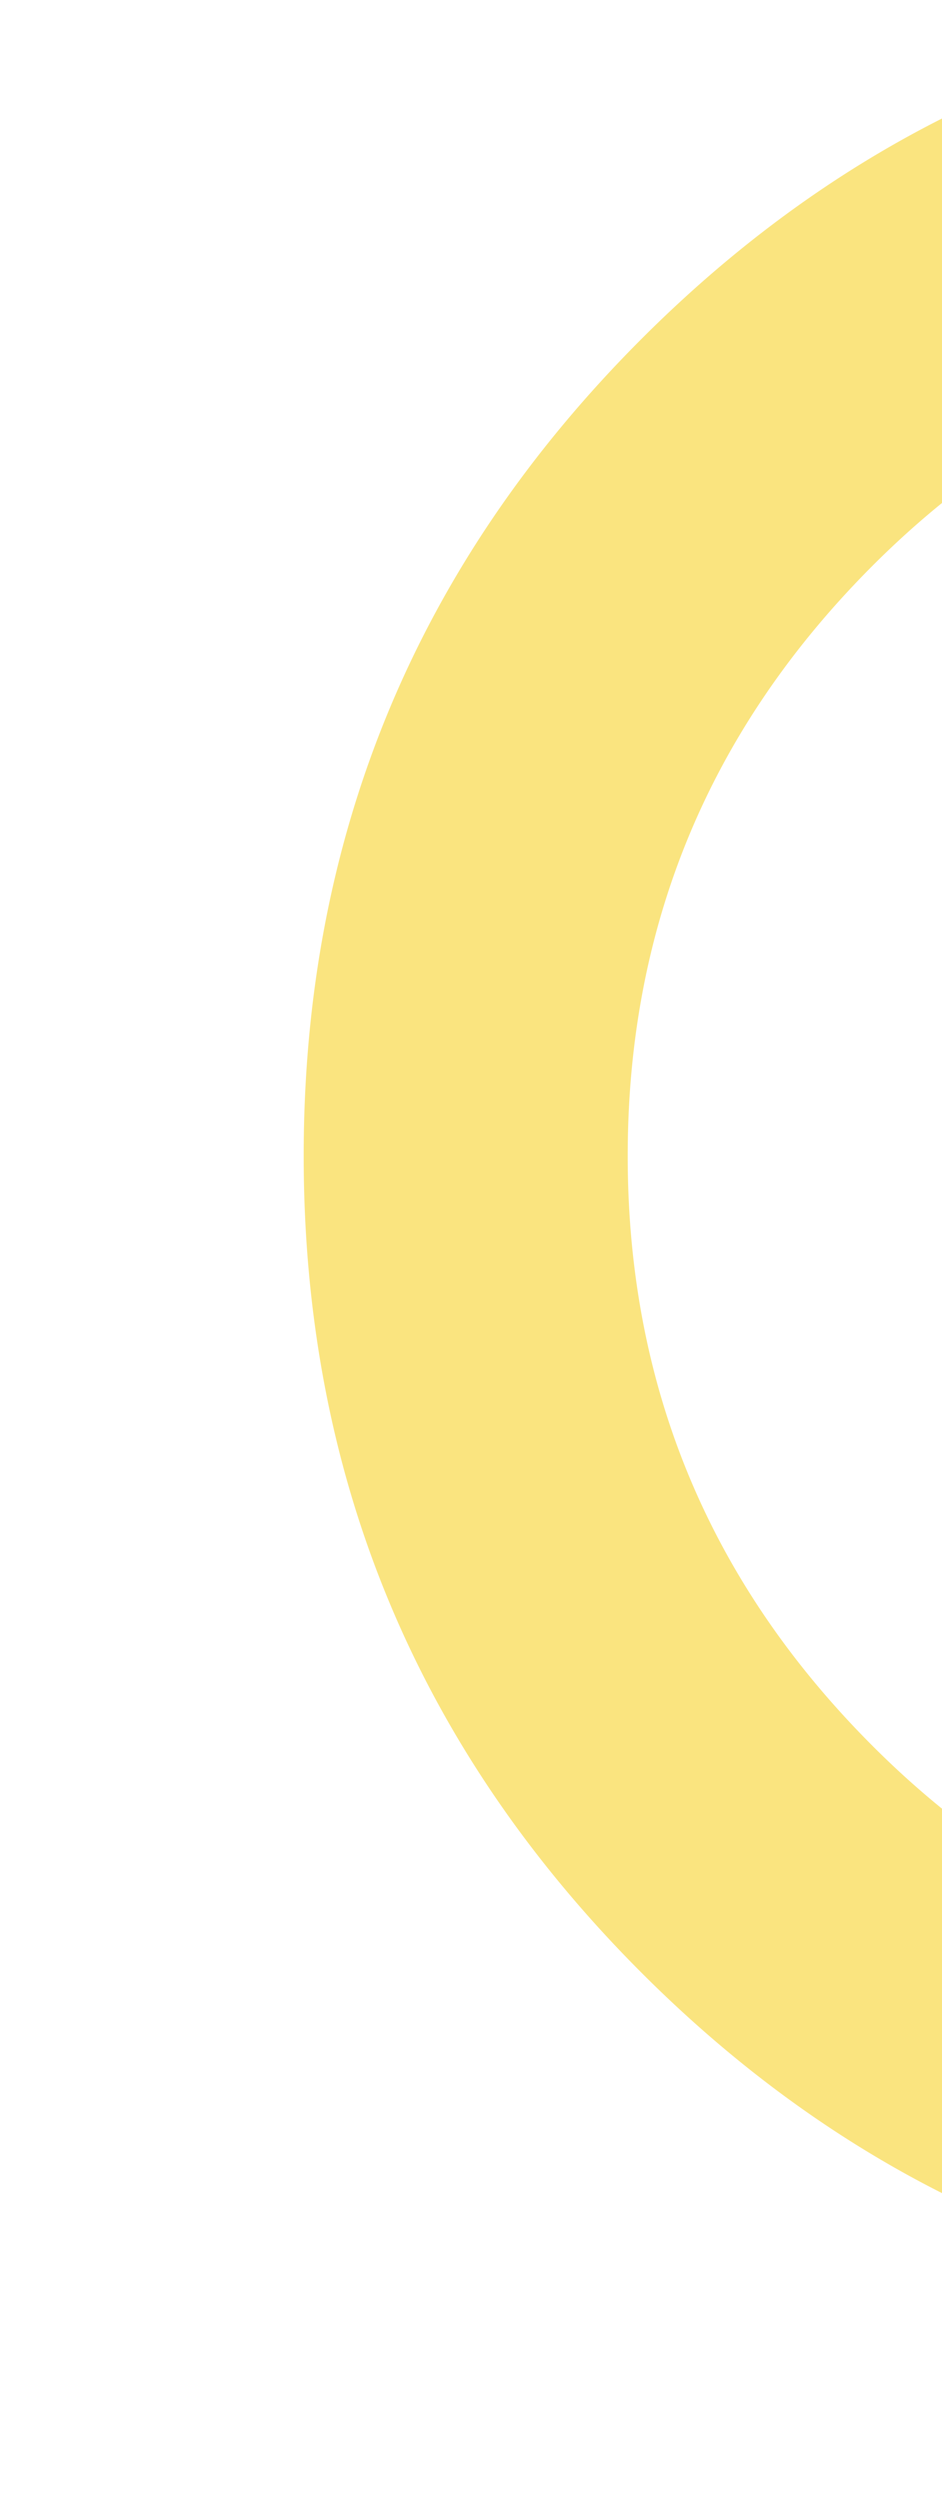 <svg xmlns="http://www.w3.org/2000/svg" xmlns:xlink="http://www.w3.org/1999/xlink" width="335" height="889" viewBox="0 0 335 889">
  <defs>
    <clipPath id="clip-path">
      <rect id="Rectángulo_8" data-name="Rectángulo 8" width="335" height="889" transform="translate(1051 2972)" fill="#fff" stroke="#707070" stroke-width="1"/>
    </clipPath>
  </defs>
  <g id="Enmascarar_grupo_1" data-name="Enmascarar grupo 1" transform="translate(-1051 -2972)" clip-path="url(#clip-path)">
    <g id="Grupo_13" data-name="Grupo 13" transform="translate(579.894 2604.15)">
      <path id="Trazado_17" data-name="Trazado 17" d="M1188.682,993.446c-.038.045-.083.083-.122.124q-35.034,37.477-86.721,59.163c-1.768.74-3.552,1.455-5.331,2.157q-49.534,19.555-106.563,19.555-123.614,0-209.6-86.85-86.04-86.817-86.006-208.756,0-121.88,86.006-208.757,86-86.821,209.6-86.845a278.273,278.273,0,0,1,98.53,17.537c2.455.915,4.839,1.923,7.24,2.909a244,244,0,0,1,74.594,47.192c5.46,5.057,10.672,10.335,15.7,15.791a295.354,295.354,0,0,1,42.758,60.2L1344,593.462a459.484,459.484,0,0,0-62.261-92.207,417.257,417.257,0,0,0-82.2-72.293c-2.264-1.519-4.557-2.948-6.848-4.4Q1104.049,368.072,989.945,368q-170.356,0-290.59,120.249Q579.1,608.5,579.106,778.839t120.249,290.595q120.235,120.242,290.59,120.245,112.879,0,202.484-56.71a382.687,382.687,0,0,0,32.16-22.623,406.649,406.649,0,0,0,56.858-54.047q55.653-64.4,80.923-150.534H1243.8q-20.054,50.11-55.119,87.681" transform="translate(0 0)" fill="#fae47f"/>
    </g>
  </g>
</svg>
